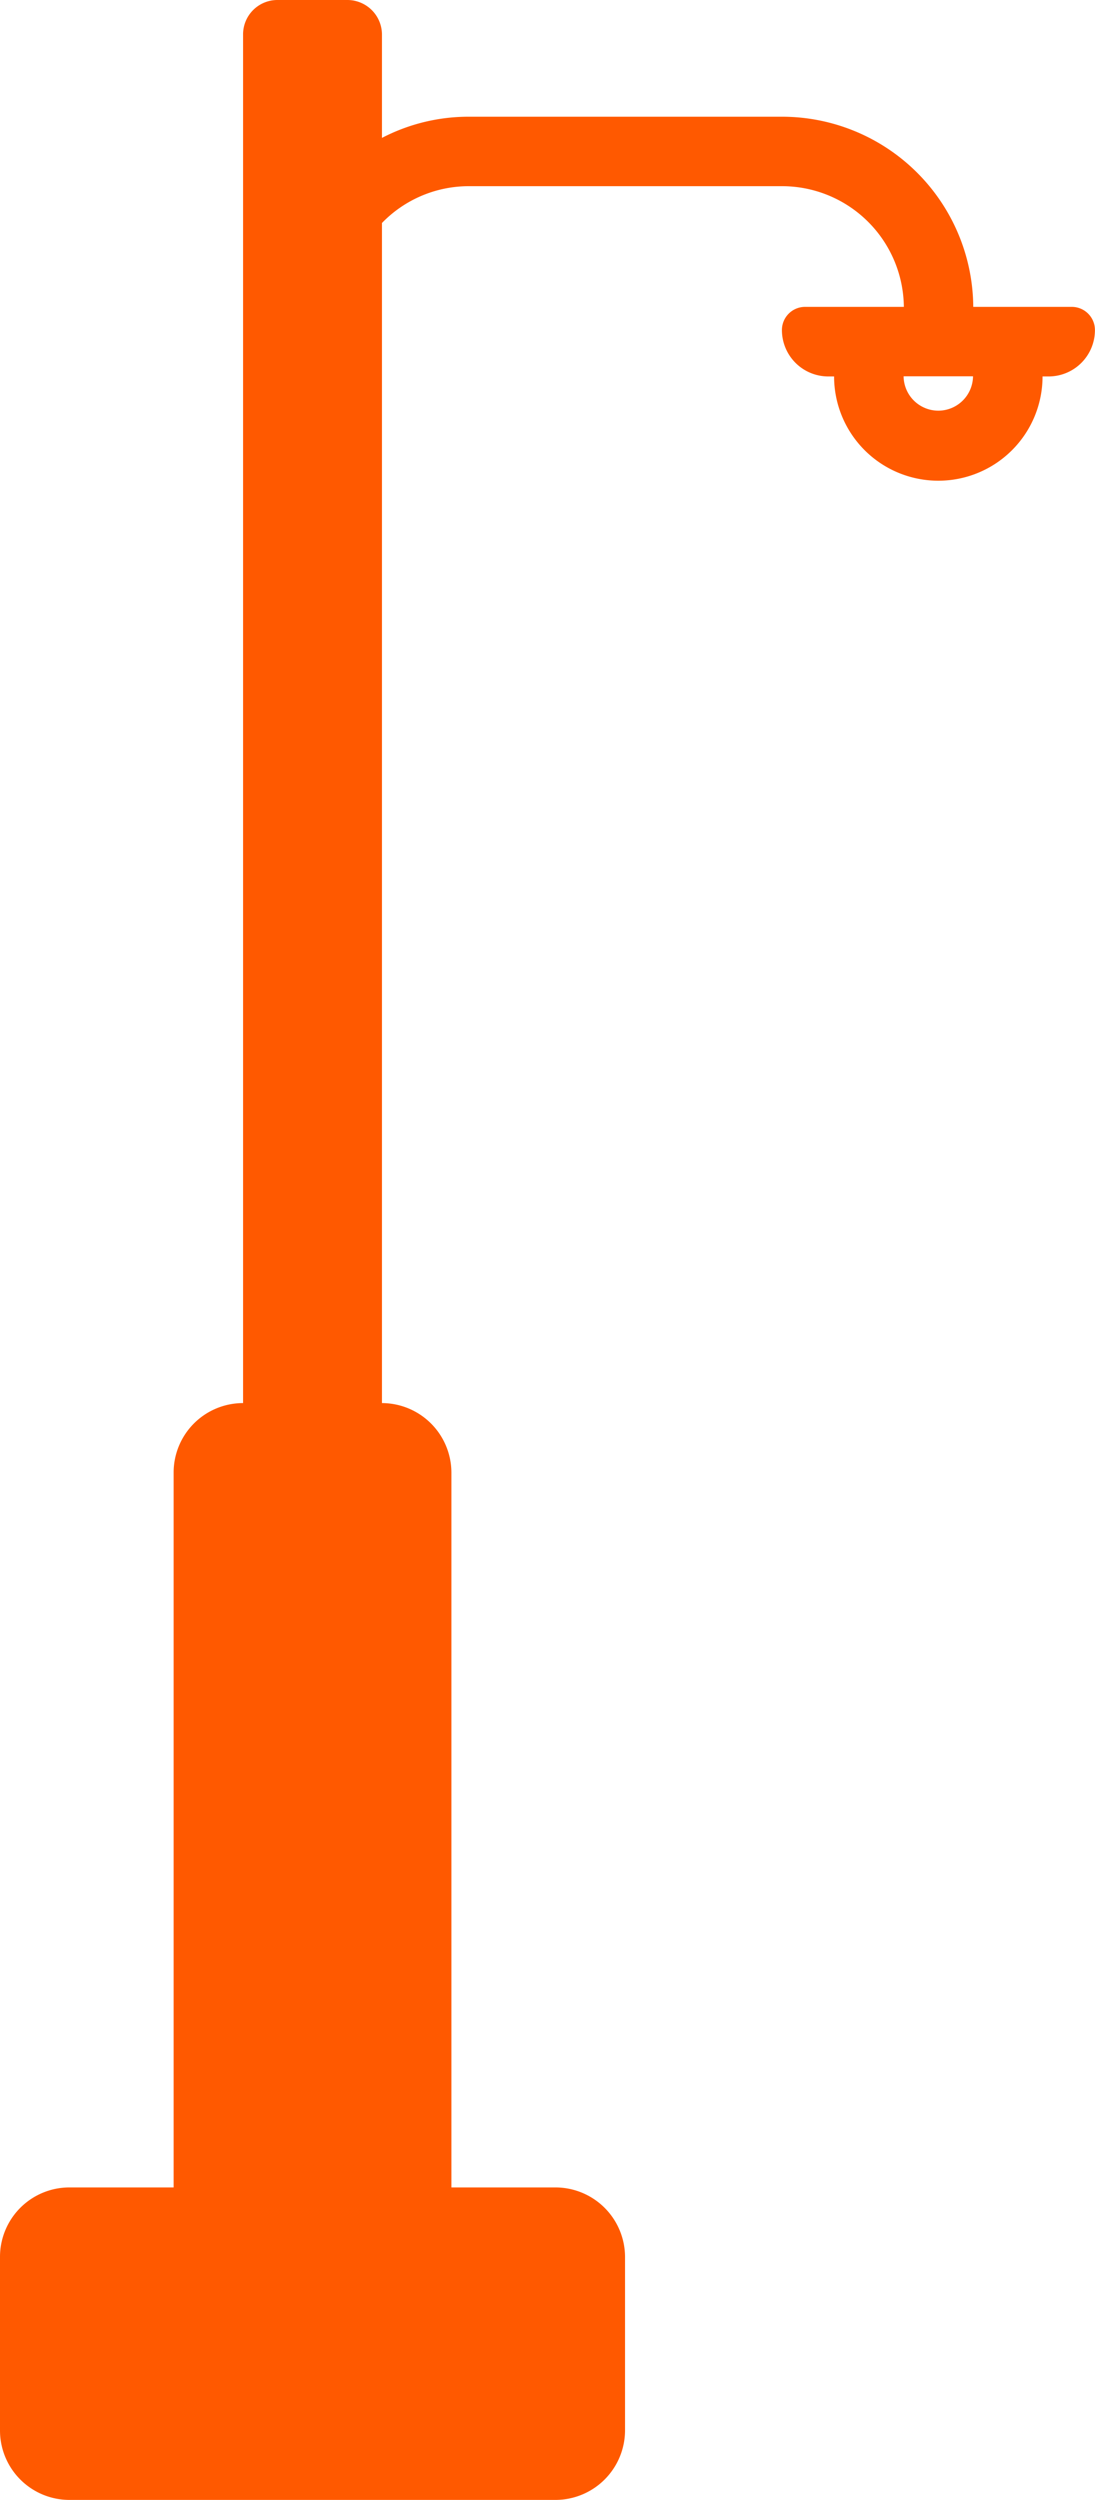 <?xml version="1.0" encoding="UTF-8"?> <svg xmlns="http://www.w3.org/2000/svg" xmlns:xlink="http://www.w3.org/1999/xlink" width="35.052" height="80" viewBox="0 0 35.052 80"><defs><clipPath id="clip-path"><rect id="Rectangle_342" data-name="Rectangle 342" width="35.052" height="80" fill="#ff5900"></rect></clipPath></defs><g id="Groupe_491" data-name="Groupe 491" transform="translate(0 67)"><g id="Groupe_490" data-name="Groupe 490" transform="translate(0 -67)" clip-path="url(#clip-path)"><path id="Tracé_736" data-name="Tracé 736" d="M34.31,9.82H31.155a6.125,6.125,0,0,0-6.123-6.085H15.006a6.005,6.005,0,0,0-2.779.678v-3.3A1.108,1.108,0,0,0,11.116,0H8.893A1.1,1.1,0,0,0,7.781,1.112V44.9A2.223,2.223,0,0,0,5.558,47.12V70H2.223A2.223,2.223,0,0,0,0,72.219v5.558A2.223,2.223,0,0,0,2.223,80H17.785a2.23,2.23,0,0,0,2.223-2.223V72.219A2.23,2.23,0,0,0,17.785,70H14.45V47.12A2.23,2.23,0,0,0,12.227,44.9V7.136a3.869,3.869,0,0,1,2.779-1.178H25.033a3.9,3.9,0,0,1,3.9,3.862H25.773a.742.742,0,0,0-.743.743,1.485,1.485,0,0,0,1.485,1.484H26.7a3.336,3.336,0,0,0,6.673,0h.193a1.484,1.484,0,0,0,1.484-1.484.742.742,0,0,0-.741-.743m-4.272,3.322a1.113,1.113,0,0,1-1.112-1.1h2.222a1.113,1.113,0,0,1-1.11,1.1" fill="#ff5900"></path></g></g></svg> 